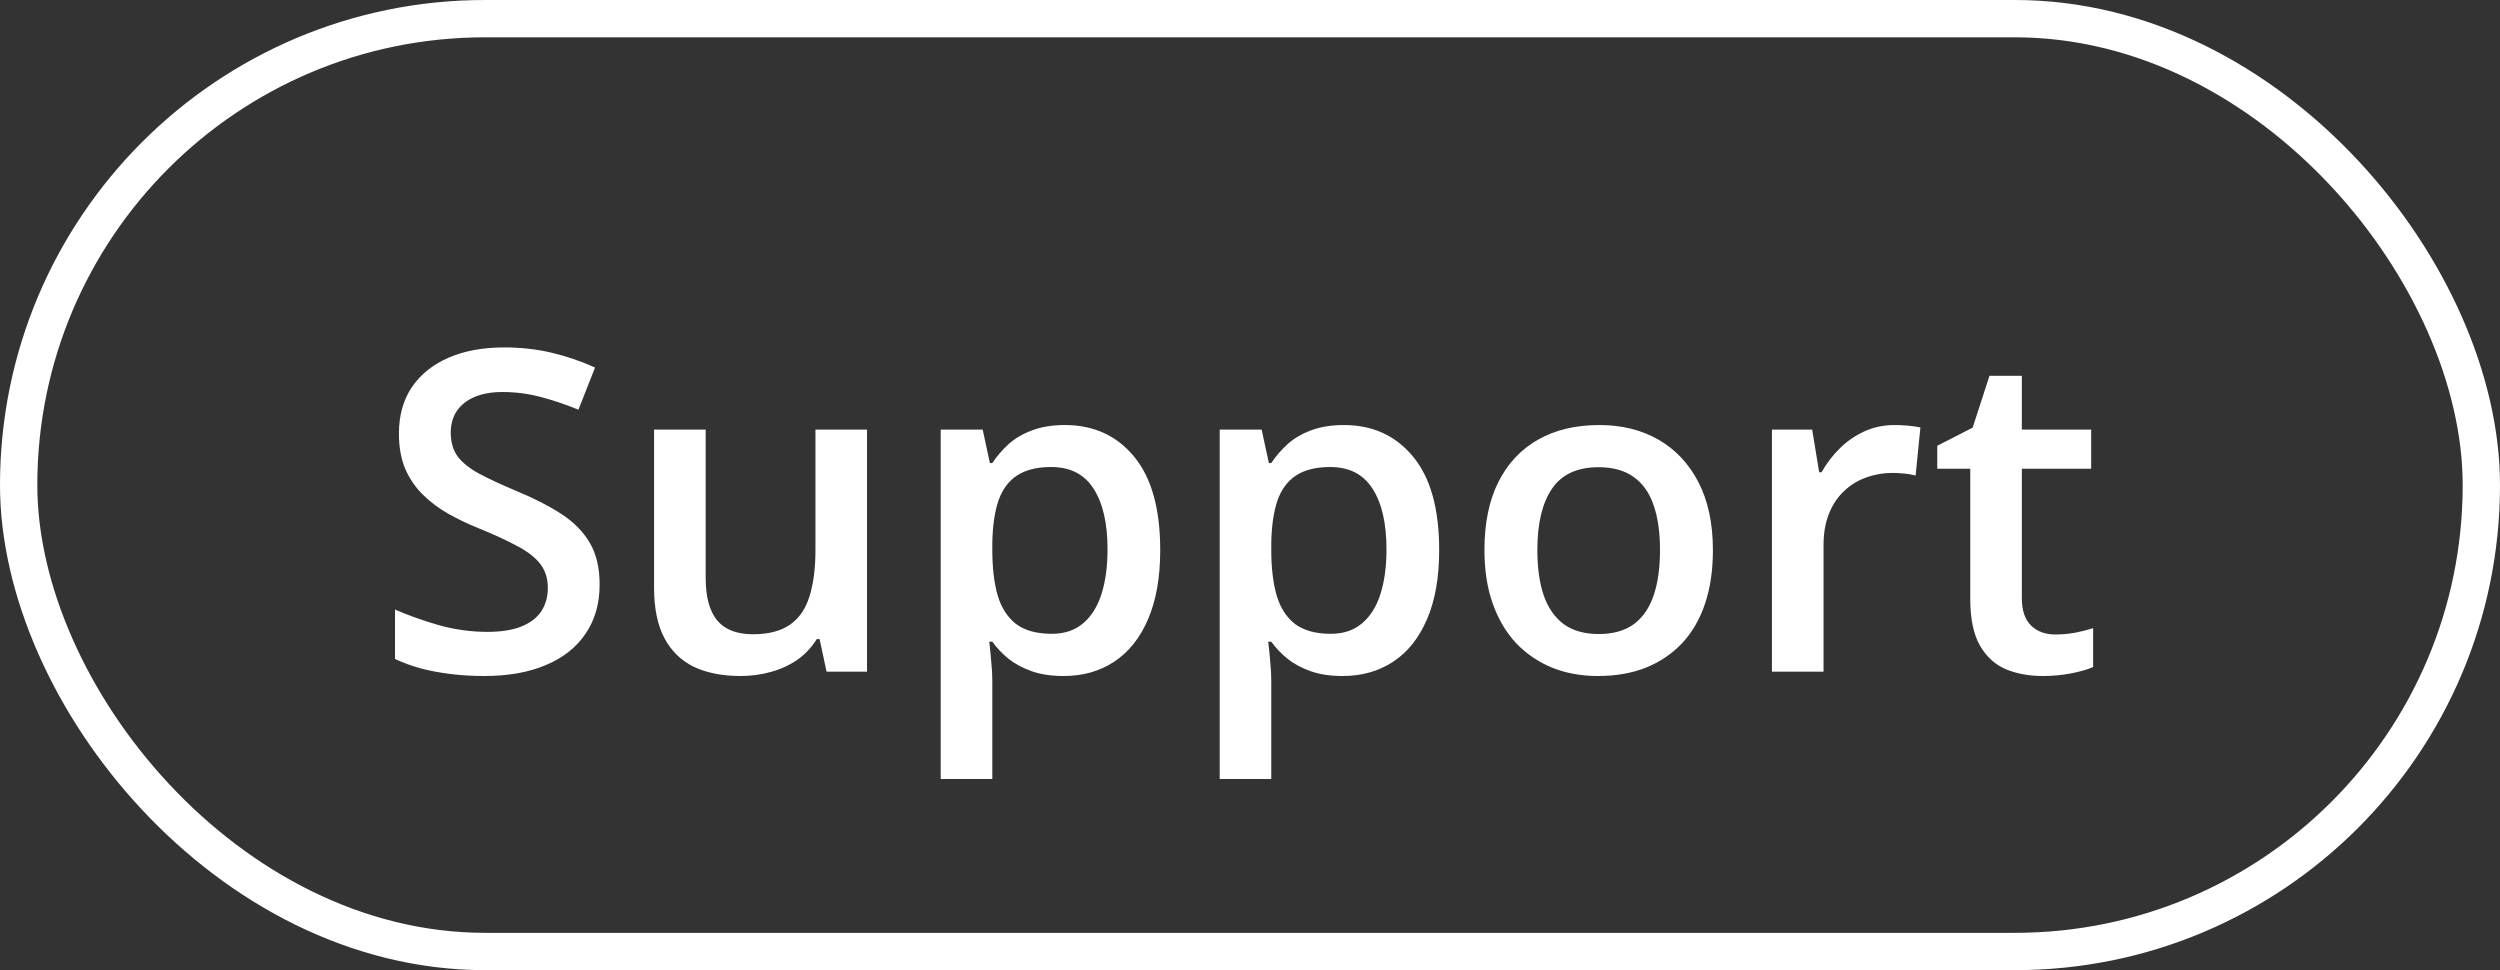 <?xml version="1.0" encoding="UTF-8"?> <svg xmlns="http://www.w3.org/2000/svg" width="67" height="26" viewBox="0 0 67 26" fill="none"><rect x="0" y="0" width="67" height="26" fill="#333333" stroke="none"/> <rect x="0.5" y="0.5" width="66" height="25" rx="12.5" stroke="white"></rect> <path d="M16.07 15.668C16.07 16.176 15.945 16.613 15.695 16.98C15.449 17.348 15.094 17.629 14.629 17.824C14.168 18.02 13.617 18.117 12.977 18.117C12.664 18.117 12.365 18.1 12.08 18.064C11.795 18.029 11.525 17.979 11.271 17.912C11.021 17.842 10.793 17.758 10.586 17.66L10.586 16.336C10.934 16.488 11.322 16.627 11.752 16.752C12.182 16.873 12.619 16.934 13.065 16.934C13.428 16.934 13.729 16.887 13.967 16.793C14.209 16.695 14.389 16.559 14.506 16.383C14.623 16.203 14.682 15.994 14.682 15.756C14.682 15.502 14.613 15.287 14.477 15.111C14.34 14.935 14.133 14.775 13.855 14.631C13.582 14.482 13.238 14.324 12.824 14.156C12.543 14.043 12.273 13.914 12.016 13.77C11.762 13.625 11.535 13.455 11.336 13.26C11.137 13.065 10.979 12.834 10.861 12.568C10.748 12.299 10.691 11.982 10.691 11.619C10.691 11.135 10.807 10.721 11.037 10.377C11.271 10.033 11.6 9.77 12.021 9.586C12.447 9.402 12.943 9.311 13.51 9.311C13.959 9.311 14.381 9.357 14.775 9.451C15.174 9.545 15.565 9.678 15.947 9.85L15.502 10.98C15.15 10.836 14.809 10.721 14.477 10.635C14.148 10.549 13.812 10.506 13.469 10.506C13.172 10.506 12.92 10.551 12.713 10.641C12.506 10.73 12.348 10.857 12.238 11.021C12.133 11.182 12.08 11.373 12.08 11.596C12.08 11.846 12.141 12.057 12.262 12.229C12.387 12.396 12.578 12.551 12.836 12.691C13.098 12.832 13.434 12.988 13.844 13.16C14.316 13.355 14.717 13.56 15.045 13.775C15.377 13.99 15.631 14.248 15.807 14.549C15.982 14.846 16.07 15.219 16.07 15.668ZM23.236 11.514L23.236 18L22.152 18L21.965 17.127L21.889 17.127C21.752 17.35 21.578 17.535 21.367 17.684C21.156 17.828 20.922 17.936 20.664 18.006C20.406 18.08 20.135 18.117 19.85 18.117C19.361 18.117 18.943 18.035 18.596 17.871C18.252 17.703 17.988 17.445 17.805 17.098C17.621 16.75 17.529 16.301 17.529 15.75L17.529 11.514L18.912 11.514L18.912 15.492C18.912 15.996 19.014 16.373 19.217 16.623C19.424 16.873 19.744 16.998 20.178 16.998C20.596 16.998 20.928 16.912 21.174 16.74C21.42 16.568 21.594 16.314 21.695 15.979C21.801 15.643 21.854 15.23 21.854 14.742L21.854 11.514L23.236 11.514ZM28.539 11.391C29.309 11.391 29.926 11.672 30.391 12.234C30.859 12.797 31.094 13.633 31.094 14.742C31.094 15.477 30.984 16.096 30.766 16.6C30.551 17.1 30.248 17.479 29.857 17.736C29.471 17.99 29.02 18.117 28.504 18.117C28.176 18.117 27.891 18.074 27.648 17.988C27.406 17.902 27.199 17.791 27.027 17.654C26.855 17.514 26.711 17.361 26.594 17.197L26.512 17.197C26.531 17.354 26.549 17.527 26.564 17.719C26.584 17.906 26.594 18.078 26.594 18.234L26.594 20.877L25.211 20.877L25.211 11.514L26.336 11.514L26.529 12.41L26.594 12.41C26.715 12.227 26.861 12.057 27.033 11.9C27.209 11.744 27.42 11.621 27.666 11.531C27.916 11.438 28.207 11.391 28.539 11.391ZM28.17 12.516C27.791 12.516 27.486 12.592 27.256 12.744C27.029 12.893 26.863 13.117 26.758 13.418C26.656 13.719 26.602 14.096 26.594 14.549L26.594 14.742C26.594 15.223 26.643 15.631 26.74 15.967C26.842 16.299 27.008 16.553 27.238 16.729C27.473 16.9 27.789 16.986 28.188 16.986C28.523 16.986 28.801 16.895 29.02 16.711C29.242 16.527 29.408 16.266 29.518 15.926C29.627 15.586 29.682 15.185 29.682 14.725C29.682 14.025 29.557 13.482 29.307 13.096C29.061 12.709 28.682 12.516 28.17 12.516ZM36.016 11.391C36.785 11.391 37.402 11.672 37.867 12.234C38.336 12.797 38.57 13.633 38.57 14.742C38.57 15.477 38.461 16.096 38.242 16.6C38.027 17.1 37.725 17.479 37.334 17.736C36.947 17.99 36.496 18.117 35.98 18.117C35.652 18.117 35.367 18.074 35.125 17.988C34.883 17.902 34.676 17.791 34.504 17.654C34.332 17.514 34.188 17.361 34.07 17.197L33.988 17.197C34.008 17.354 34.025 17.527 34.041 17.719C34.06 17.906 34.07 18.078 34.07 18.234L34.07 20.877L32.688 20.877L32.688 11.514L33.812 11.514L34.006 12.41L34.07 12.41C34.191 12.227 34.338 12.057 34.51 11.9C34.685 11.744 34.897 11.621 35.143 11.531C35.393 11.438 35.684 11.391 36.016 11.391ZM35.647 12.516C35.268 12.516 34.963 12.592 34.732 12.744C34.506 12.893 34.34 13.117 34.234 13.418C34.133 13.719 34.078 14.096 34.07 14.549L34.07 14.742C34.07 15.223 34.119 15.631 34.217 15.967C34.318 16.299 34.484 16.553 34.715 16.729C34.949 16.9 35.266 16.986 35.664 16.986C36 16.986 36.277 16.895 36.496 16.711C36.719 16.527 36.885 16.266 36.994 15.926C37.103 15.586 37.158 15.185 37.158 14.725C37.158 14.025 37.033 13.482 36.783 13.096C36.537 12.709 36.158 12.516 35.647 12.516ZM45.906 14.742C45.906 15.281 45.836 15.76 45.695 16.178C45.555 16.596 45.35 16.949 45.08 17.238C44.81 17.523 44.486 17.742 44.107 17.895C43.728 18.043 43.301 18.117 42.824 18.117C42.379 18.117 41.971 18.043 41.6 17.895C41.228 17.742 40.906 17.523 40.633 17.238C40.363 16.949 40.154 16.596 40.006 16.178C39.857 15.76 39.783 15.281 39.783 14.742C39.783 14.027 39.906 13.422 40.152 12.926C40.402 12.426 40.758 12.045 41.219 11.783C41.68 11.521 42.228 11.391 42.865 11.391C43.463 11.391 43.99 11.521 44.447 11.783C44.904 12.045 45.262 12.426 45.52 12.926C45.777 13.426 45.906 14.031 45.906 14.742ZM41.201 14.742C41.201 15.215 41.258 15.619 41.371 15.955C41.488 16.291 41.668 16.549 41.91 16.729C42.152 16.904 42.465 16.992 42.848 16.992C43.23 16.992 43.543 16.904 43.785 16.729C44.027 16.549 44.205 16.291 44.318 15.955C44.432 15.619 44.488 15.215 44.488 14.742C44.488 14.27 44.432 13.869 44.318 13.541C44.205 13.209 44.027 12.957 43.785 12.785C43.543 12.609 43.228 12.521 42.842 12.521C42.272 12.521 41.855 12.713 41.594 13.096C41.332 13.479 41.201 14.027 41.201 14.742ZM50.775 11.391C50.885 11.391 51.004 11.396 51.133 11.408C51.262 11.42 51.373 11.435 51.467 11.455L51.338 12.744C51.256 12.721 51.154 12.703 51.033 12.691C50.916 12.68 50.81 12.674 50.717 12.674C50.471 12.674 50.236 12.715 50.014 12.797C49.791 12.875 49.594 12.996 49.422 13.16C49.25 13.32 49.115 13.521 49.018 13.764C48.92 14.006 48.871 14.287 48.871 14.607L48.871 18L47.488 18L47.488 11.514L48.566 11.514L48.754 12.656L48.818 12.656C48.947 12.426 49.107 12.215 49.299 12.023C49.49 11.832 49.709 11.68 49.955 11.566C50.205 11.449 50.478 11.391 50.775 11.391ZM55.082 17.004C55.262 17.004 55.44 16.988 55.615 16.957C55.791 16.922 55.951 16.881 56.096 16.834L56.096 17.877C55.943 17.943 55.746 18 55.504 18.047C55.262 18.094 55.01 18.117 54.748 18.117C54.381 18.117 54.051 18.057 53.758 17.936C53.465 17.811 53.232 17.598 53.06 17.297C52.889 16.996 52.803 16.58 52.803 16.049L52.803 12.562L51.918 12.562L51.918 11.947L52.867 11.461L53.318 10.072L54.185 10.072L54.185 11.514L56.043 11.514L56.043 12.562L54.185 12.562L54.185 16.031C54.185 16.359 54.268 16.604 54.432 16.764C54.596 16.924 54.812 17.004 55.082 17.004Z" fill="white"></path> </svg> 